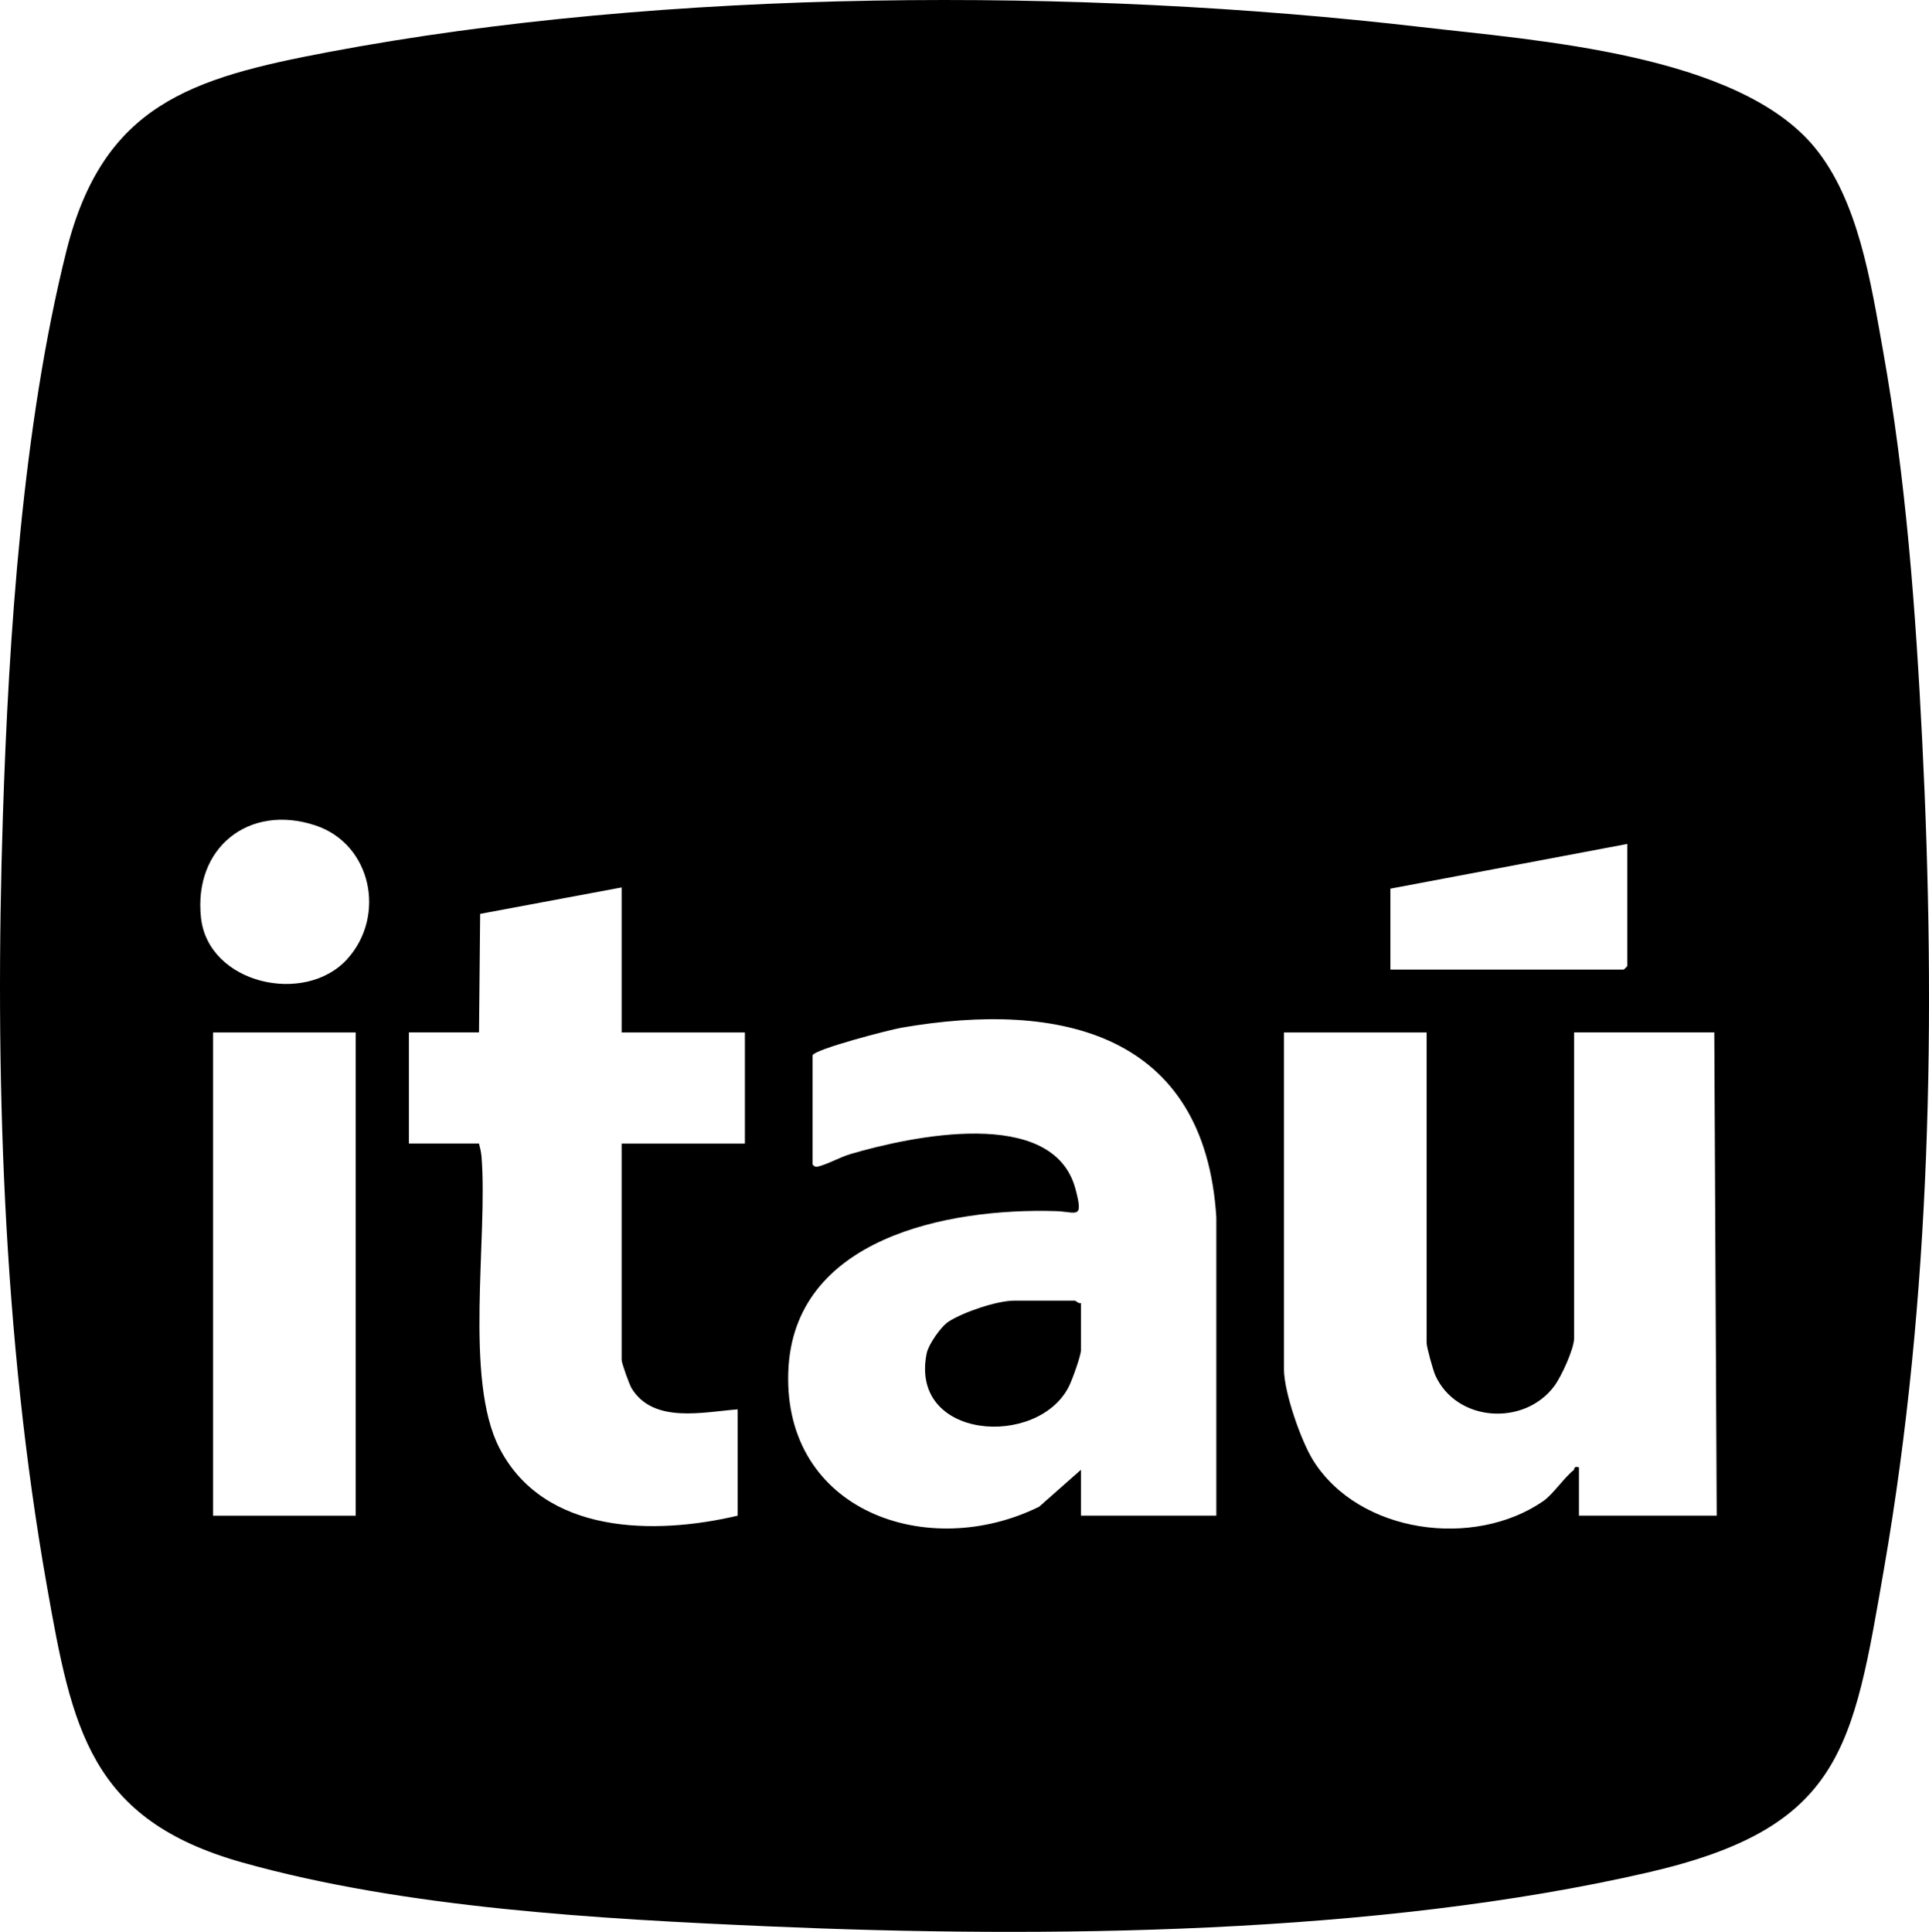 <?xml version="1.0" encoding="UTF-8"?>
<svg id="Camada_2" data-name="Camada 2" xmlns="http://www.w3.org/2000/svg" viewBox="0 0 517.33 518.13">
  <g id="Camada_1-2" data-name="Camada 1">
    <g>
      <path d="M486.61,39.45c11.83,14.33,15.14,36.42,18.38,54.53,6.2,34.66,8.76,69.69,10.53,104.82,3.71,73.87,2.4,148.91-10.23,221.79-8.4,48.48-11.28,69.65-63.53,81.65-72.6,16.68-161.37,17.65-235.79,14.4-45.25-1.98-97.37-4.86-141.04-17.14-40.83-11.48-45.6-35.92-52.34-74.05C.7,358.31-1.44,287.04.77,218.92c1.57-48.46,5.29-104.53,17-151.49C27.6,28.04,51.24,20.92,88.1,13.96,178.81-3.18,289.3-3.44,381.06,7.24c30.92,3.6,84.91,7.22,105.55,32.21ZM93.16,257.18c10.42-11.53,6.54-30.84-8.65-35.83-17.79-5.84-32.65,6.04-30.61,24.77,1.93,17.78,27.91,23.63,39.26,11.07ZM436.42,226.35l-63.54,11.99v21.71h62.56c.07,0,.97-.9.97-.97v-32.73ZM166.71,238.01l-37.94,7.09-.31,31.79h-18.8v29.81h18.8c.3,1.19.58,2.29.68,3.53,1.72,21.8-4.74,59.67,4.8,78.15,11.98,23.19,41.58,23.38,63.89,18.12v-28.51c-9.21.69-22.54,3.92-28.42-5.61-.65-1.06-2.7-6.79-2.7-7.67v-58h33.06v-29.81h-33.06v-38.88ZM217.93,283.05v29.16c0,.24.6.85,1.31.69,2.69-.62,6.04-2.57,8.93-3.41,15.94-4.67,54.28-13.02,60.25,9.38,2.24,8.4.32,6.12-5.31,5.95-28.91-.87-70.43,7.19-71.7,43.09-1.32,37.4,37.42,50.93,67.28,36.18l11.2-9.9v12.31h36.31v-80.03c-3.1-49.29-41.74-58.26-84.55-50.82-3.01.52-23.18,5.73-23.72,7.39ZM95.4,276.9h-38.25v129.61h38.25v-129.61ZM382.6,276.9h-38.25v90.4c0,6.02,4.56,19.17,7.85,24.41,12.32,19.62,43.14,23.7,61.68,10.88,2.63-1.82,5.74-6.48,8.16-8.31.23-.17-.07-1.22,1.41-.74v12.96h36.95l-.65-129.61h-37.6v81.98c0,2.89-3.43,10.34-5.3,12.85-8.09,10.89-26.26,9.67-31.92-2.87-.58-1.29-2.33-7.55-2.33-8.69v-83.27Z"/>
      <path d="M289.89,349.48v12.64c0,1.48-2.37,8.03-3.23,9.73-8.37,16.63-42.91,14.3-38.12-8.94.47-2.3,3.79-7.12,5.85-8.45,4-2.57,13-5.63,17.67-5.63h16.21c.21,0,.98.86,1.62.65Z"/>
    </g>
  </g>
</svg>